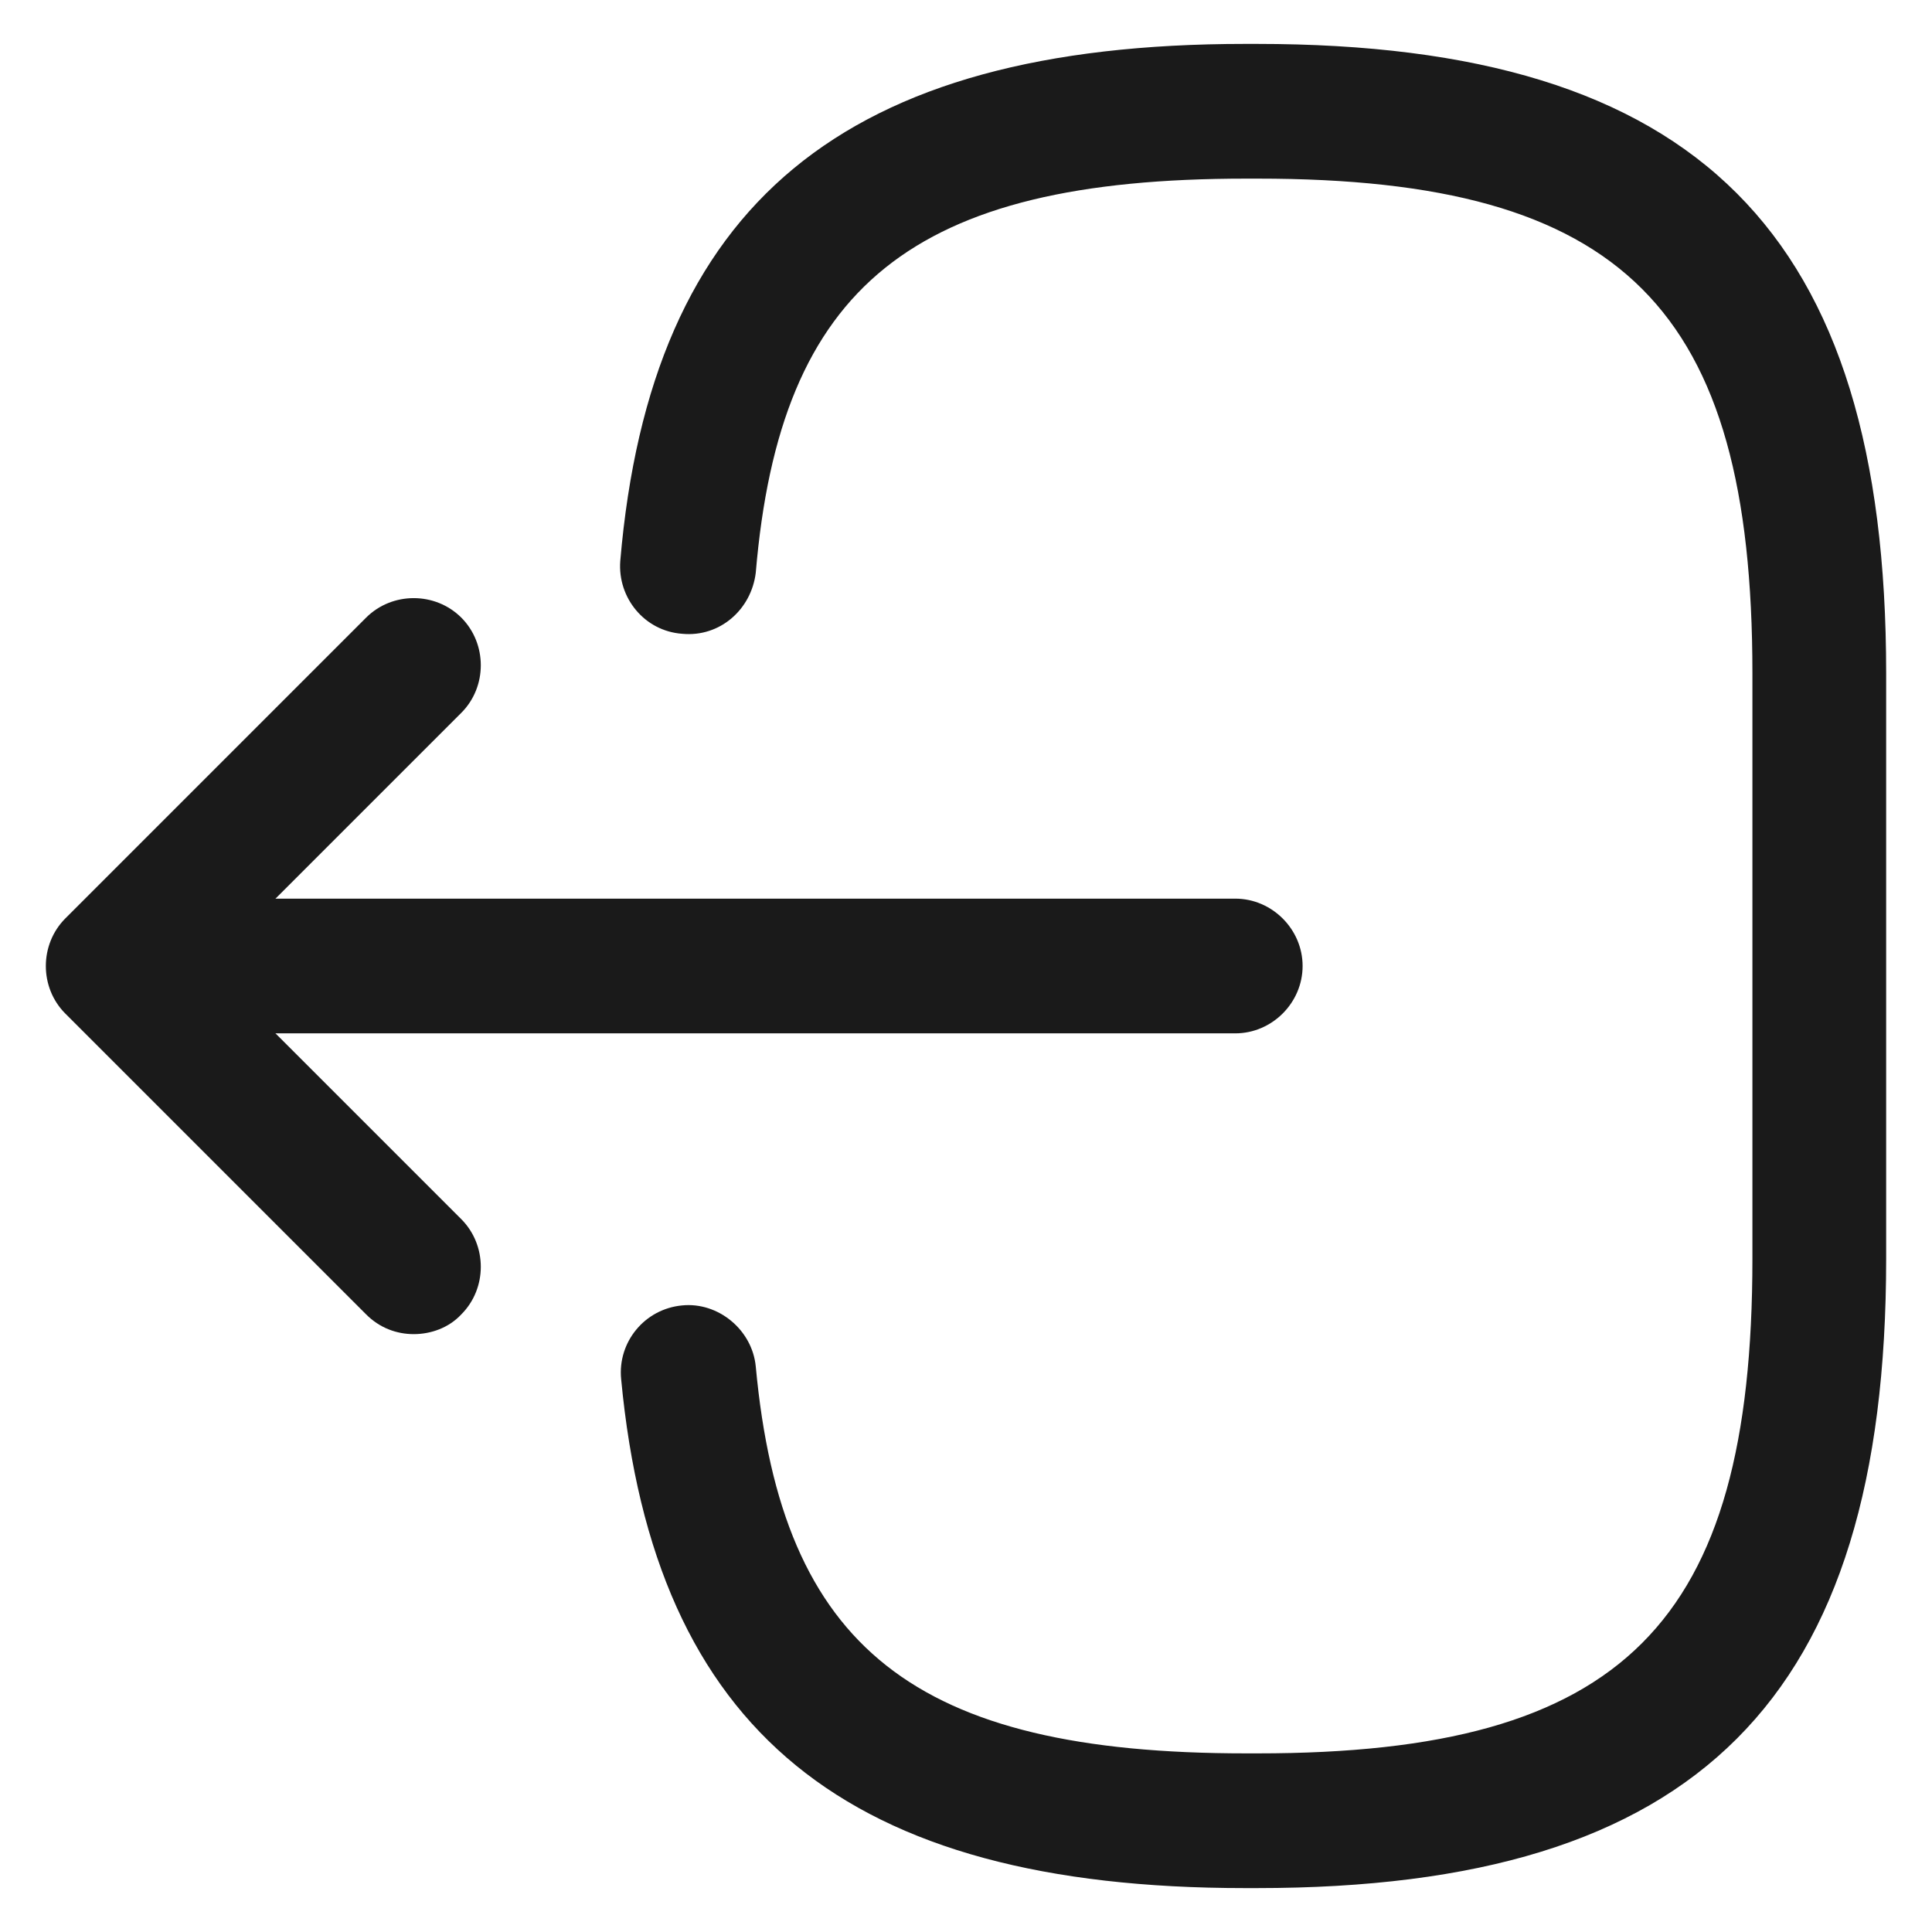 <svg width="22" height="22" viewBox="0 0 22 22" fill="none" xmlns="http://www.w3.org/2000/svg">
<g id="logout">
<path id="Vector" d="M14.311 21.5H14.178C9.639 21.5 7.451 19.711 7.073 15.703C7.032 15.284 7.339 14.905 7.768 14.865C8.177 14.824 8.565 15.141 8.606 15.56C8.903 18.77 10.416 19.966 14.189 19.966H14.322C18.483 19.966 19.955 18.494 19.955 14.333V7.667C19.955 3.506 18.483 2.034 14.322 2.034H14.189C10.396 2.034 8.882 3.25 8.606 6.522C8.555 6.941 8.197 7.258 7.768 7.217C7.339 7.186 7.032 6.808 7.063 6.389C7.41 2.32 9.608 0.5 14.178 0.5H14.311C19.331 0.5 21.478 2.647 21.478 7.667V14.333C21.478 19.353 19.331 21.5 14.311 21.5Z" fill="#1A1A1A"/>
<path id="Vector_2" d="M14.066 11.767H2.431C2.012 11.767 1.664 11.419 1.664 11C1.664 10.581 2.012 10.233 2.431 10.233H14.066C14.485 10.233 14.833 10.581 14.833 11C14.833 11.419 14.485 11.767 14.066 11.767Z" fill="#1A1A1A"/>
<path id="Vector_3" d="M4.711 15.192C4.517 15.192 4.322 15.121 4.169 14.967L0.744 11.542C0.448 11.246 0.448 10.755 0.744 10.458L4.169 7.033C4.466 6.737 4.956 6.737 5.253 7.033C5.549 7.33 5.549 7.821 5.253 8.117L2.37 11L5.253 13.883C5.549 14.18 5.549 14.671 5.253 14.967C5.11 15.121 4.905 15.192 4.711 15.192Z" fill="#1A1A1A"/>
</g>
</svg>
